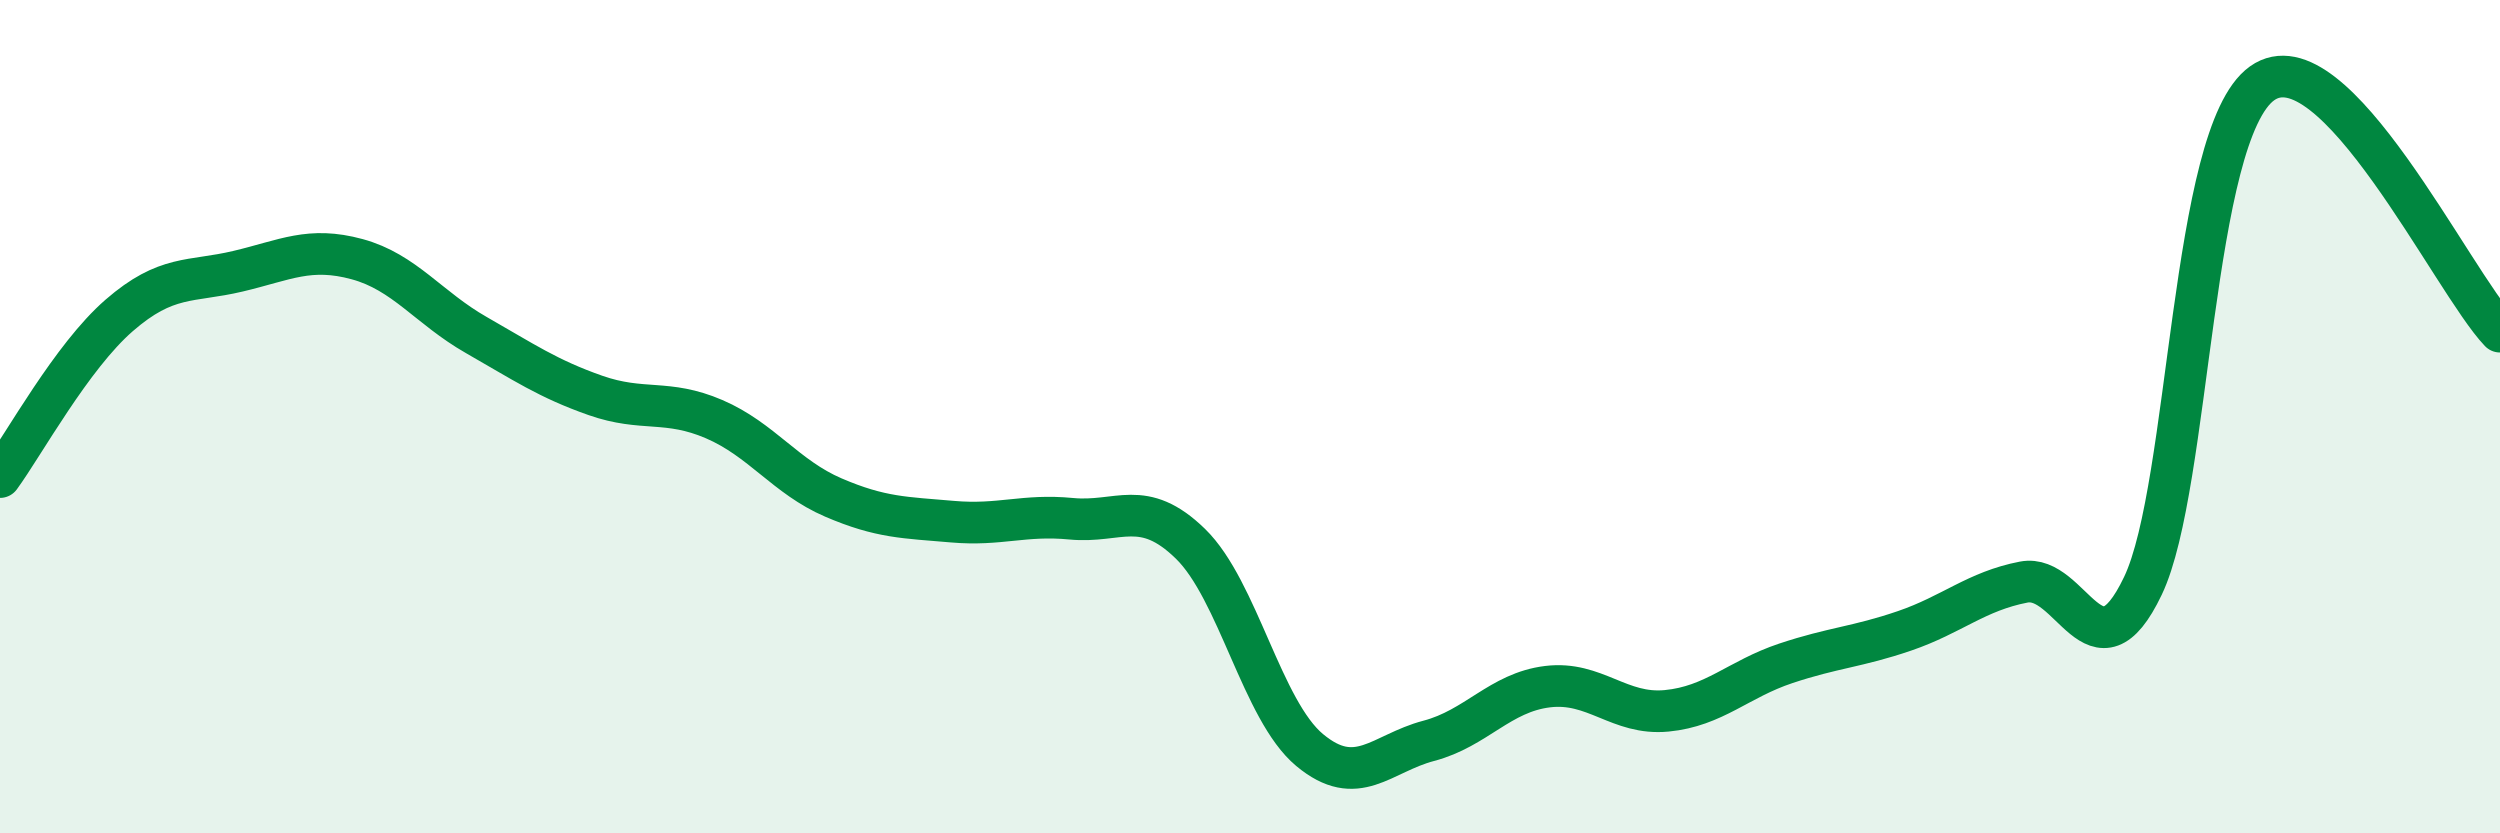 
    <svg width="60" height="20" viewBox="0 0 60 20" xmlns="http://www.w3.org/2000/svg">
      <path
        d="M 0,11.45 C 0.57,10.67 1.72,8.56 2.86,7.57 C 4,6.58 4.57,6.78 5.71,6.51 C 6.85,6.24 7.43,5.91 8.57,6.22 C 9.71,6.53 10.29,7.39 11.43,8.04 C 12.57,8.69 13.15,9.09 14.29,9.49 C 15.43,9.89 16,9.57 17.14,10.06 C 18.28,10.55 18.86,11.45 20,11.94 C 21.14,12.43 21.72,12.42 22.86,12.52 C 24,12.62 24.57,12.34 25.71,12.45 C 26.85,12.56 27.43,11.94 28.57,13.05 C 29.71,14.16 30.29,17.05 31.43,18 C 32.57,18.95 33.15,18.08 34.29,17.78 C 35.43,17.48 36,16.62 37.14,16.48 C 38.28,16.34 38.86,17.17 40,17.06 C 41.14,16.95 41.72,16.3 42.86,15.92 C 44,15.54 44.57,15.53 45.71,15.14 C 46.85,14.75 47.43,14.19 48.57,13.97 C 49.71,13.75 50.29,16.45 51.43,14.06 C 52.57,11.67 52.58,3.22 54.29,2 C 56,0.78 58.86,6.77 60,7.96L60 20L0 20Z"
        fill="#008740"
        opacity="0.1"
        stroke-linecap="round"
        stroke-linejoin="round"
      />
      <path
        d="M 0,11.45 C 0.57,10.67 1.72,8.56 2.86,7.57 C 4,6.58 4.57,6.78 5.71,6.51 C 6.85,6.24 7.43,5.91 8.57,6.22 C 9.71,6.53 10.29,7.39 11.43,8.04 C 12.57,8.69 13.15,9.09 14.29,9.49 C 15.43,9.89 16,9.57 17.14,10.06 C 18.28,10.55 18.86,11.45 20,11.94 C 21.14,12.43 21.72,12.42 22.86,12.52 C 24,12.62 24.57,12.34 25.71,12.45 C 26.85,12.56 27.43,11.94 28.57,13.05 C 29.71,14.16 30.29,17.05 31.43,18 C 32.57,18.95 33.15,18.08 34.29,17.78 C 35.43,17.48 36,16.62 37.14,16.48 C 38.28,16.34 38.86,17.17 40,17.06 C 41.14,16.95 41.72,16.3 42.86,15.92 C 44,15.54 44.57,15.53 45.71,15.14 C 46.85,14.75 47.43,14.19 48.57,13.97 C 49.71,13.75 50.29,16.45 51.43,14.06 C 52.57,11.67 52.58,3.22 54.29,2 C 56,0.78 58.86,6.77 60,7.96"
        stroke="#008740"
        stroke-width="1"
        fill="none"
        stroke-linecap="round"
        stroke-linejoin="round"
      />
    </svg>
  